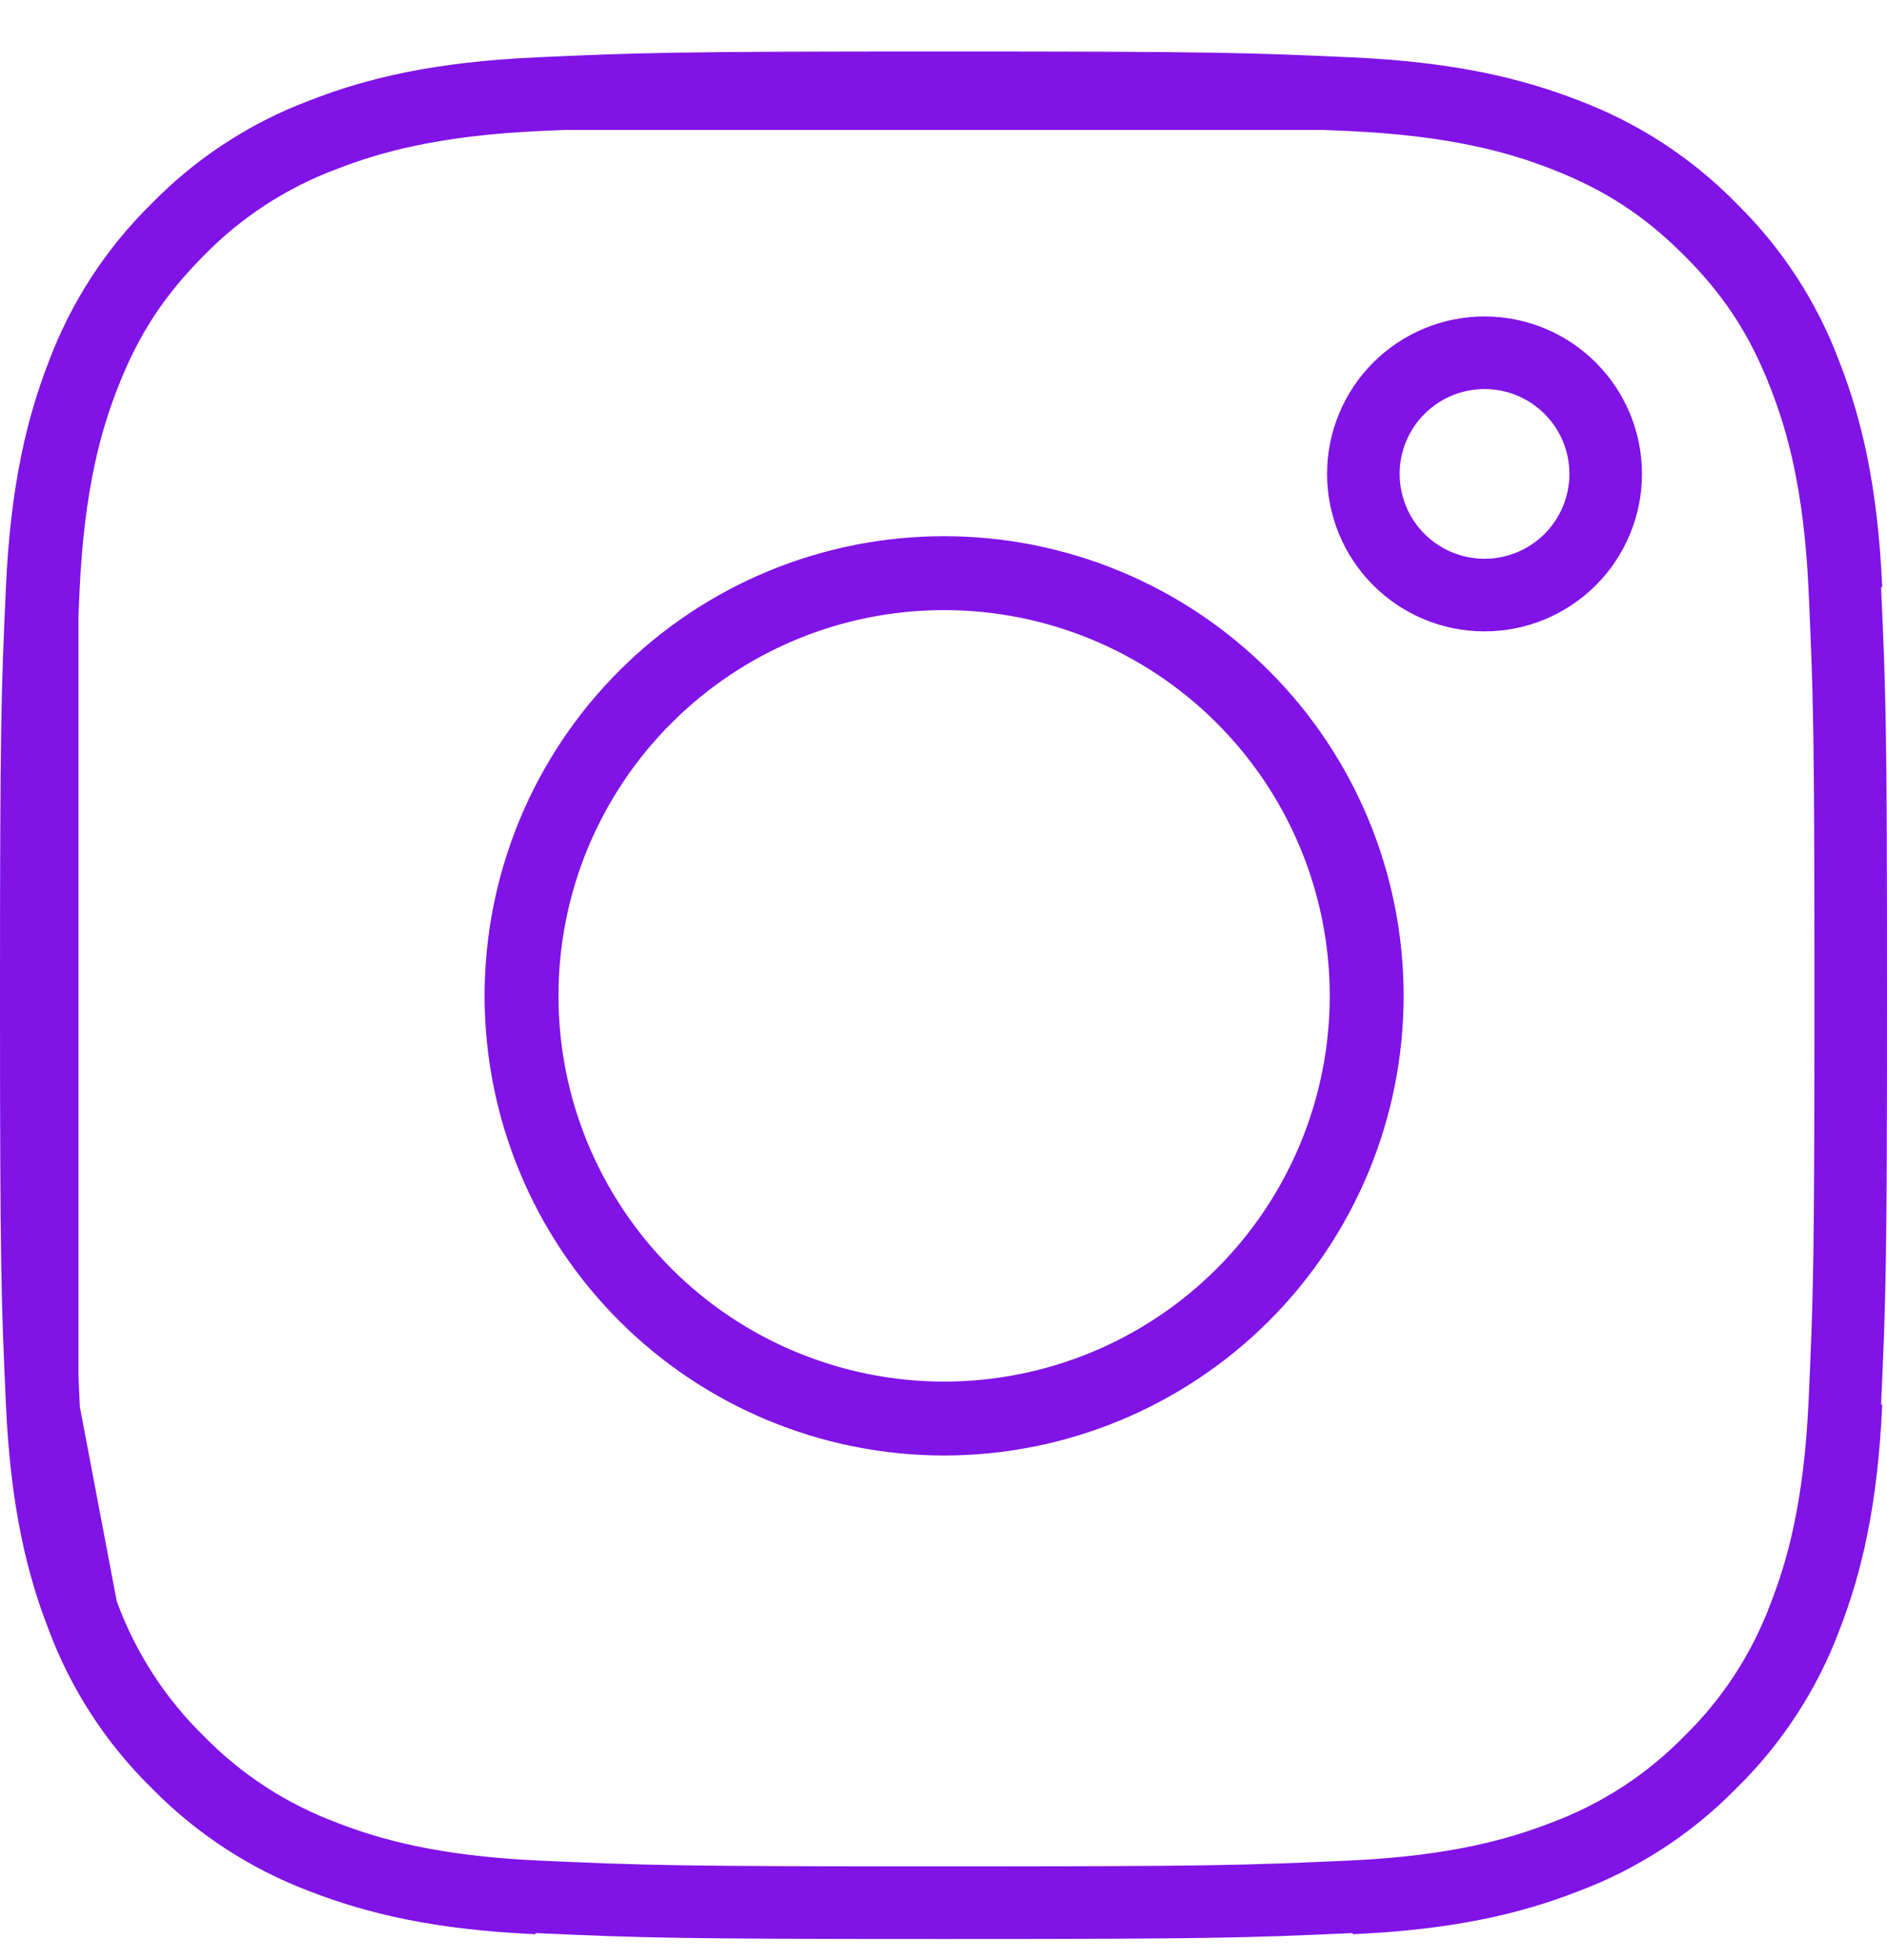 <svg xmlns="http://www.w3.org/2000/svg" fill="none" viewBox="0 0 26 27" height="27" width="26">
<path stroke-linejoin="round" stroke="#8013E6" d="M0.581 8.11C0.643 6.765 0.853 5.898 1.138 5.162L1.142 5.151C1.424 4.402 1.866 3.724 2.437 3.163L2.445 3.155L2.453 3.147C3.014 2.575 3.693 2.133 4.442 1.852L4.455 1.847C5.189 1.561 6.055 1.352 7.401 1.29M0.581 8.11C0.516 9.547 0.5 9.992 0.5 13.717C0.5 17.443 0.516 17.888 0.581 19.325M0.581 8.11L0.581 8.472M1.143 22.284C1.424 23.032 1.866 23.711 2.438 24.272L2.446 24.28L2.454 24.288C3.015 24.859 3.693 25.301 4.443 25.584L4.454 25.588C5.189 25.873 6.055 26.083 7.401 26.144M1.143 22.284L1.138 22.271C0.852 21.536 0.643 20.671 0.581 19.325M1.143 22.284L1.126 22.195M0.581 19.325L0.603 19.441M0.581 19.325L0.581 18.962M1.126 22.195L0.603 19.441M1.126 22.195C0.904 21.608 0.675 20.789 0.603 19.441M1.126 22.195C1.134 22.215 1.142 22.236 1.149 22.256C1.431 23.015 1.877 23.703 2.456 24.269C3.023 24.848 3.71 25.294 4.469 25.576C5.078 25.813 5.937 26.061 7.4 26.128C8.878 26.195 9.334 26.209 13.008 26.209C16.682 26.209 17.139 26.195 18.616 26.128C20.082 26.061 20.939 25.811 21.547 25.576C22.306 25.294 22.994 24.848 23.56 24.269C24.139 23.703 24.585 23.016 24.867 22.256C25.104 21.647 25.352 20.789 25.419 19.325C25.486 17.848 25.5 17.39 25.5 13.717C25.5 10.044 25.486 9.586 25.419 8.109C25.352 6.636 25.1 5.777 24.863 5.169C24.554 4.371 24.162 3.767 23.559 3.165C22.958 2.564 22.355 2.172 21.557 1.862C20.947 1.624 20.088 1.374 18.616 1.306C18.488 1.301 18.368 1.295 18.253 1.29M0.603 19.441C0.601 19.403 0.599 19.364 0.597 19.325C0.592 19.197 0.586 19.077 0.581 18.962M7.401 1.29C8.838 1.225 9.283 1.209 13.008 1.209C16.733 1.209 17.178 1.225 18.615 1.29M7.401 1.29L7.764 1.29M18.615 1.29L18.253 1.29M18.615 1.29C19.96 1.352 20.828 1.562 21.564 1.847L21.574 1.851C22.323 2.133 23.002 2.575 23.563 3.146L23.57 3.154L23.578 3.162C24.15 3.723 24.592 4.402 24.873 5.151L24.878 5.164C25.164 5.898 25.374 6.764 25.435 8.11M7.764 1.29L18.253 1.29M7.764 1.29C8.981 1.237 9.654 1.225 13.008 1.225C16.363 1.225 17.036 1.237 18.253 1.29M7.764 1.29C7.649 1.295 7.528 1.301 7.4 1.306C5.934 1.374 5.077 1.623 4.47 1.858C3.708 2.141 3.018 2.59 2.45 3.172C1.853 3.772 1.462 4.372 1.153 5.169C0.915 5.778 0.665 6.638 0.597 8.109C0.592 8.237 0.586 8.357 0.581 8.472M25.435 19.325C25.374 20.671 25.164 21.537 24.879 22.272L24.875 22.283C24.593 23.032 24.15 23.711 23.579 24.272L23.571 24.279L23.563 24.288C23.002 24.859 22.323 25.301 21.575 25.582L21.562 25.587C20.827 25.873 19.962 26.083 18.616 26.144M0.581 18.962C0.528 17.744 0.516 17.072 0.516 13.717C0.516 10.361 0.528 9.69 0.581 8.472M0.581 18.962L0.581 8.472M10.784 19.088C11.489 19.38 12.245 19.531 13.008 19.531C14.55 19.531 16.029 18.918 17.119 17.828C18.209 16.738 18.822 15.259 18.822 13.717C18.822 12.175 18.209 10.697 17.119 9.607C16.029 8.516 14.55 7.904 13.008 7.904C12.245 7.904 11.489 8.054 10.784 8.346C10.078 8.639 9.437 9.067 8.898 9.607C8.358 10.146 7.93 10.787 7.637 11.492C7.345 12.198 7.195 12.954 7.195 13.717C7.195 14.481 7.345 15.237 7.637 15.942C7.93 16.647 8.358 17.288 8.898 17.828C9.437 18.368 10.078 18.796 10.784 19.088ZM8.885 9.594C9.978 8.5 11.462 7.886 13.008 7.886C14.555 7.886 16.038 8.5 17.132 9.594C18.226 10.687 18.84 12.171 18.84 13.717C18.84 15.264 18.226 16.747 17.132 17.841C16.038 18.934 14.555 19.549 13.008 19.549C11.462 19.549 9.978 18.934 8.885 17.841C7.791 16.747 7.177 15.264 7.177 13.717C7.177 12.171 7.791 10.687 8.885 9.594ZM22.124 6.528C22.124 6.97 21.948 7.395 21.635 7.708C21.322 8.021 20.897 8.197 20.455 8.197C20.012 8.197 19.587 8.021 19.274 7.708C18.961 7.395 18.785 6.97 18.785 6.528C18.785 6.085 18.961 5.661 19.274 5.348C19.587 5.035 20.012 4.859 20.455 4.859C20.897 4.859 21.322 5.035 21.635 5.348C21.948 5.661 22.124 6.085 22.124 6.528Z"></path>
</svg>
